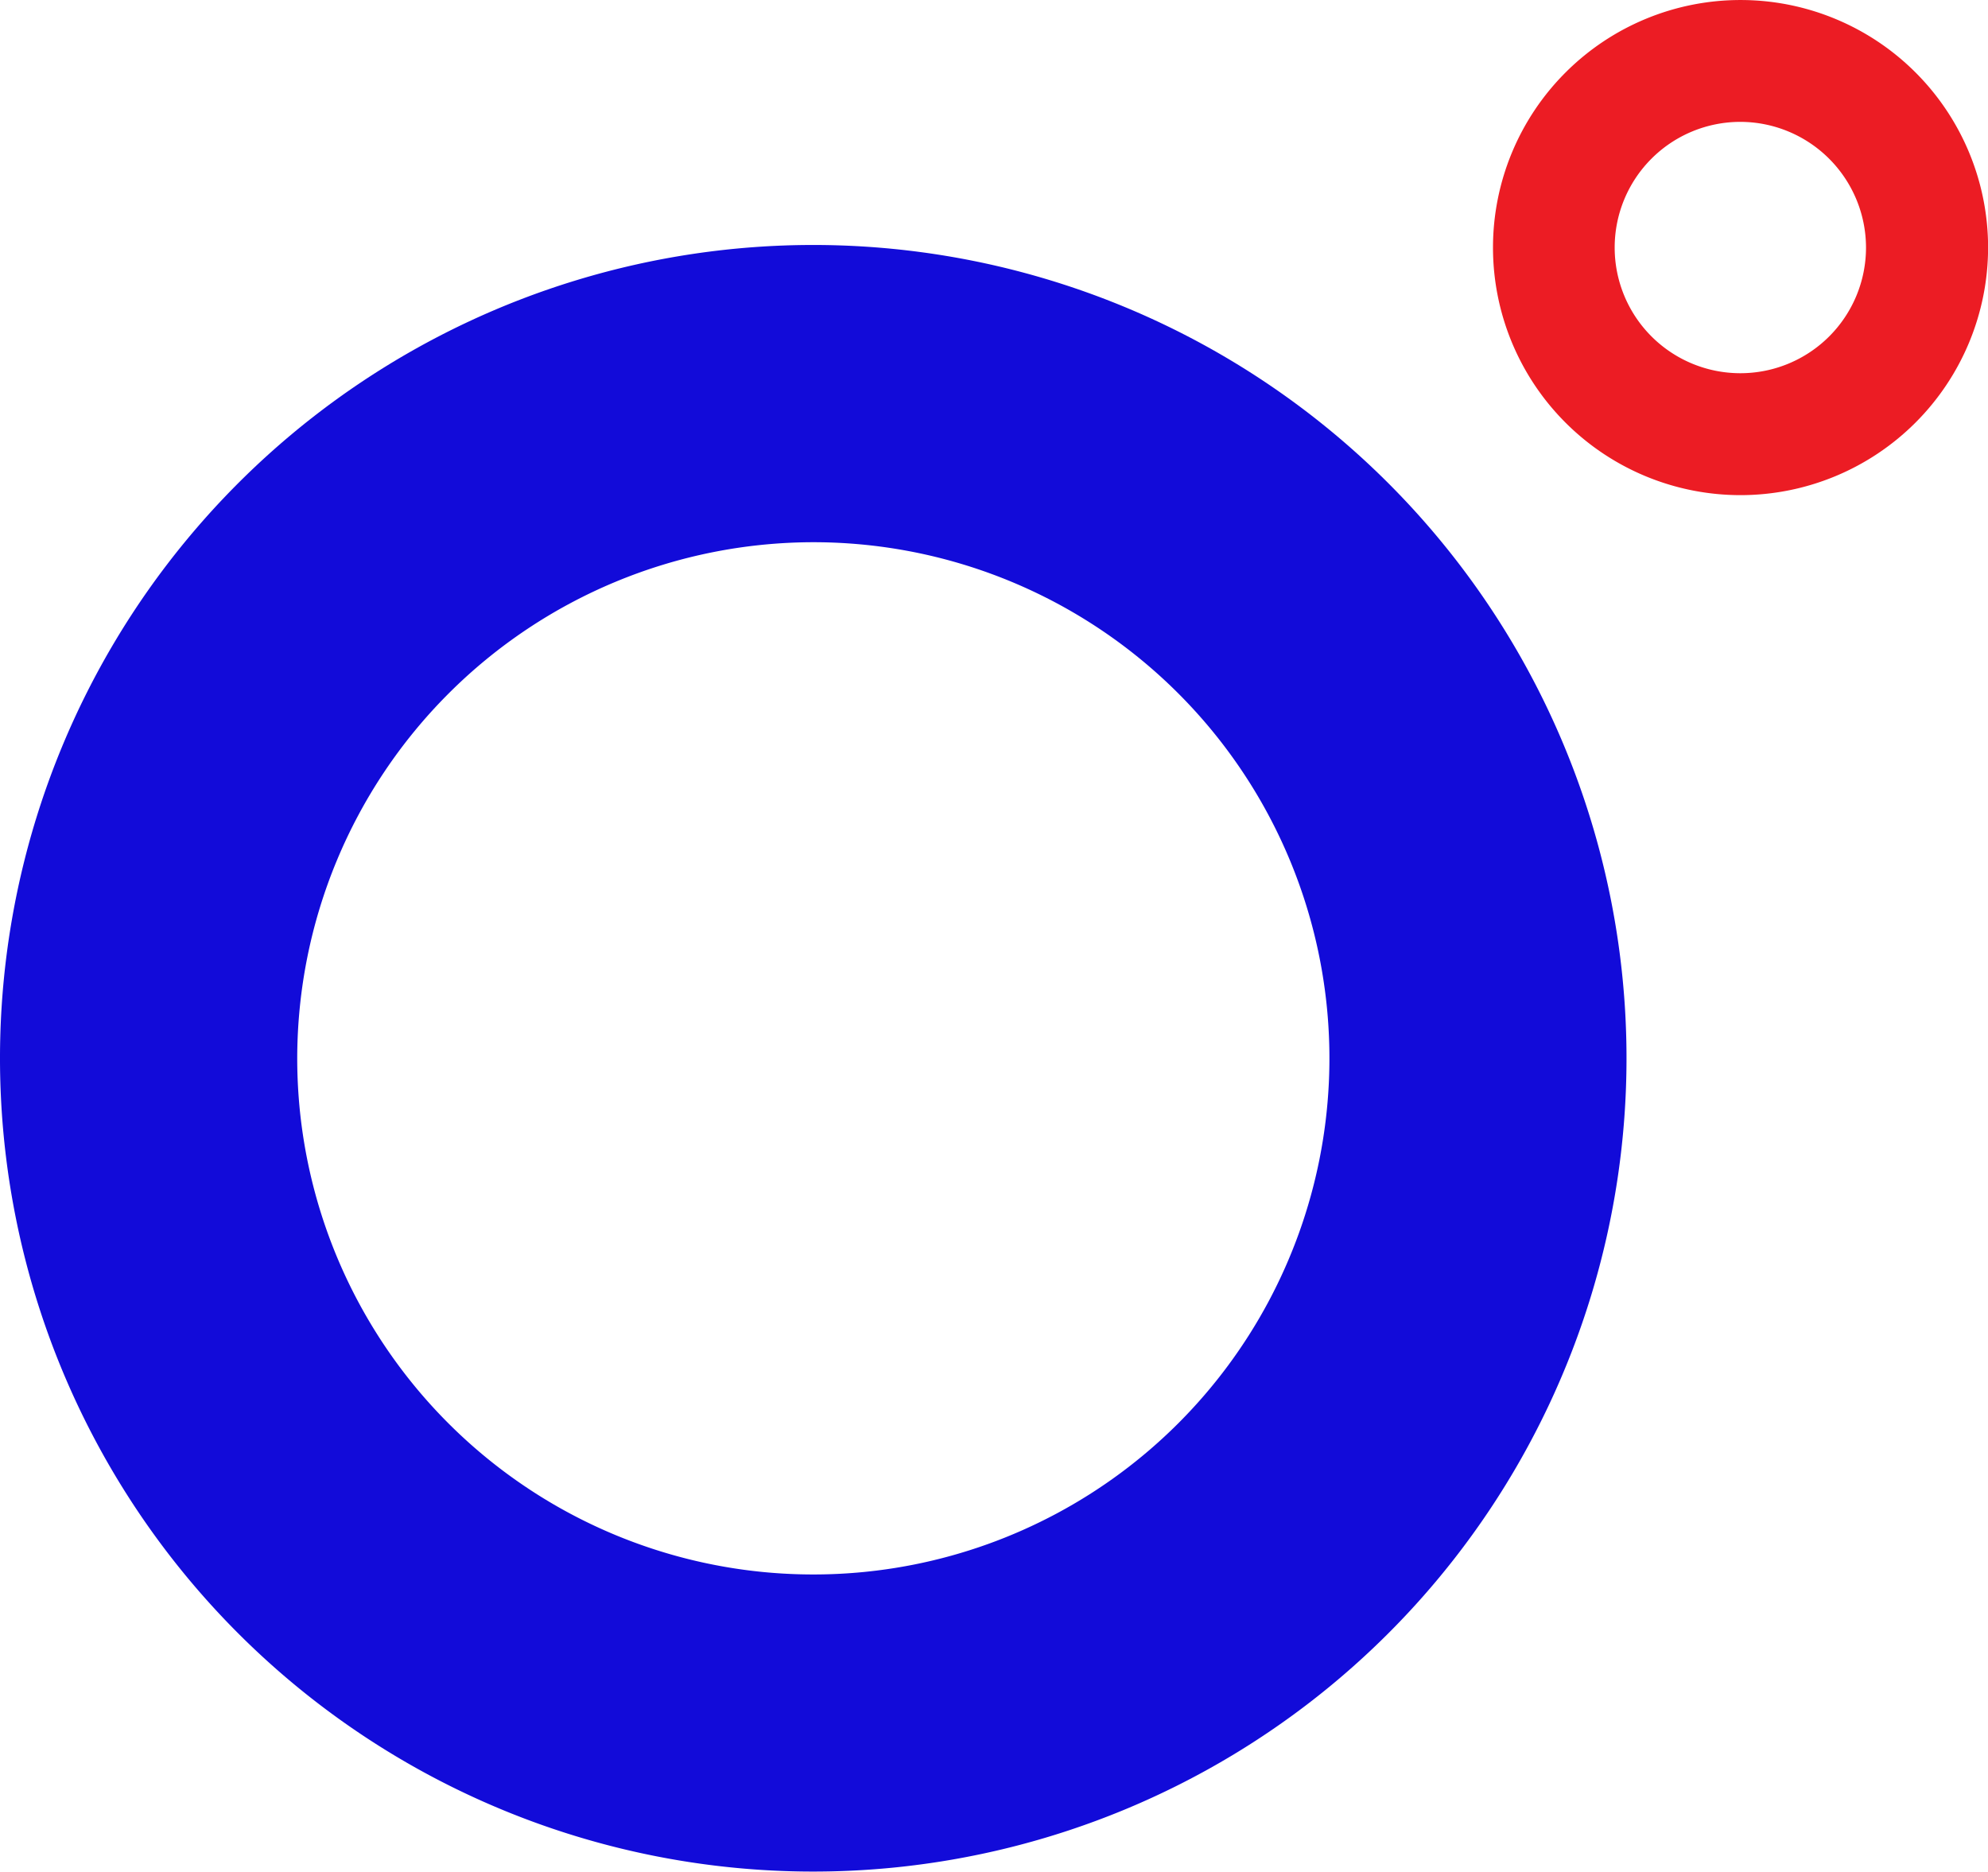 <svg xmlns="http://www.w3.org/2000/svg" version="1.1" xmlns:xlink="http://www.w3.org/1999/xlink" width="110.736" height="104.252"><svg id="SvgjsSvg1011" data-name="Group 29" xmlns="http://www.w3.org/2000/svg" width="110.736" height="104.252" viewBox="0 0 110.736 104.252">
  <g id="SvgjsG1010" data-name="Group 30">
    <path id="SvgjsPath1009" data-name="Path 11" d="M45.3,20.677A28.748,28.748,0,1,1,16.556,49.425,28.781,28.781,0,0,1,45.3,20.677m0-16.556a45.3,45.3,0,1,0,45.3,45.3,45.3,45.3,0,0,0-45.3-45.3" transform="translate(0 9.524)" fill="#120bd9"></path>
    <path id="SvgjsPath1008" data-name="Path 12" d="M38.9,27.579A13.789,13.789,0,1,1,52.7,13.791,13.8,13.8,0,0,1,38.9,27.579m0-20.791a7,7,0,1,0,7,7,7.012,7.012,0,0,0-7-7" transform="translate(58.041 0)" fill="#ec1c24"></path>
  </g>
</svg><style>@media (prefers-color-scheme: light) { :root { filter: none; } }
@media (prefers-color-scheme: dark) { :root { filter: none; } }
</style></svg>